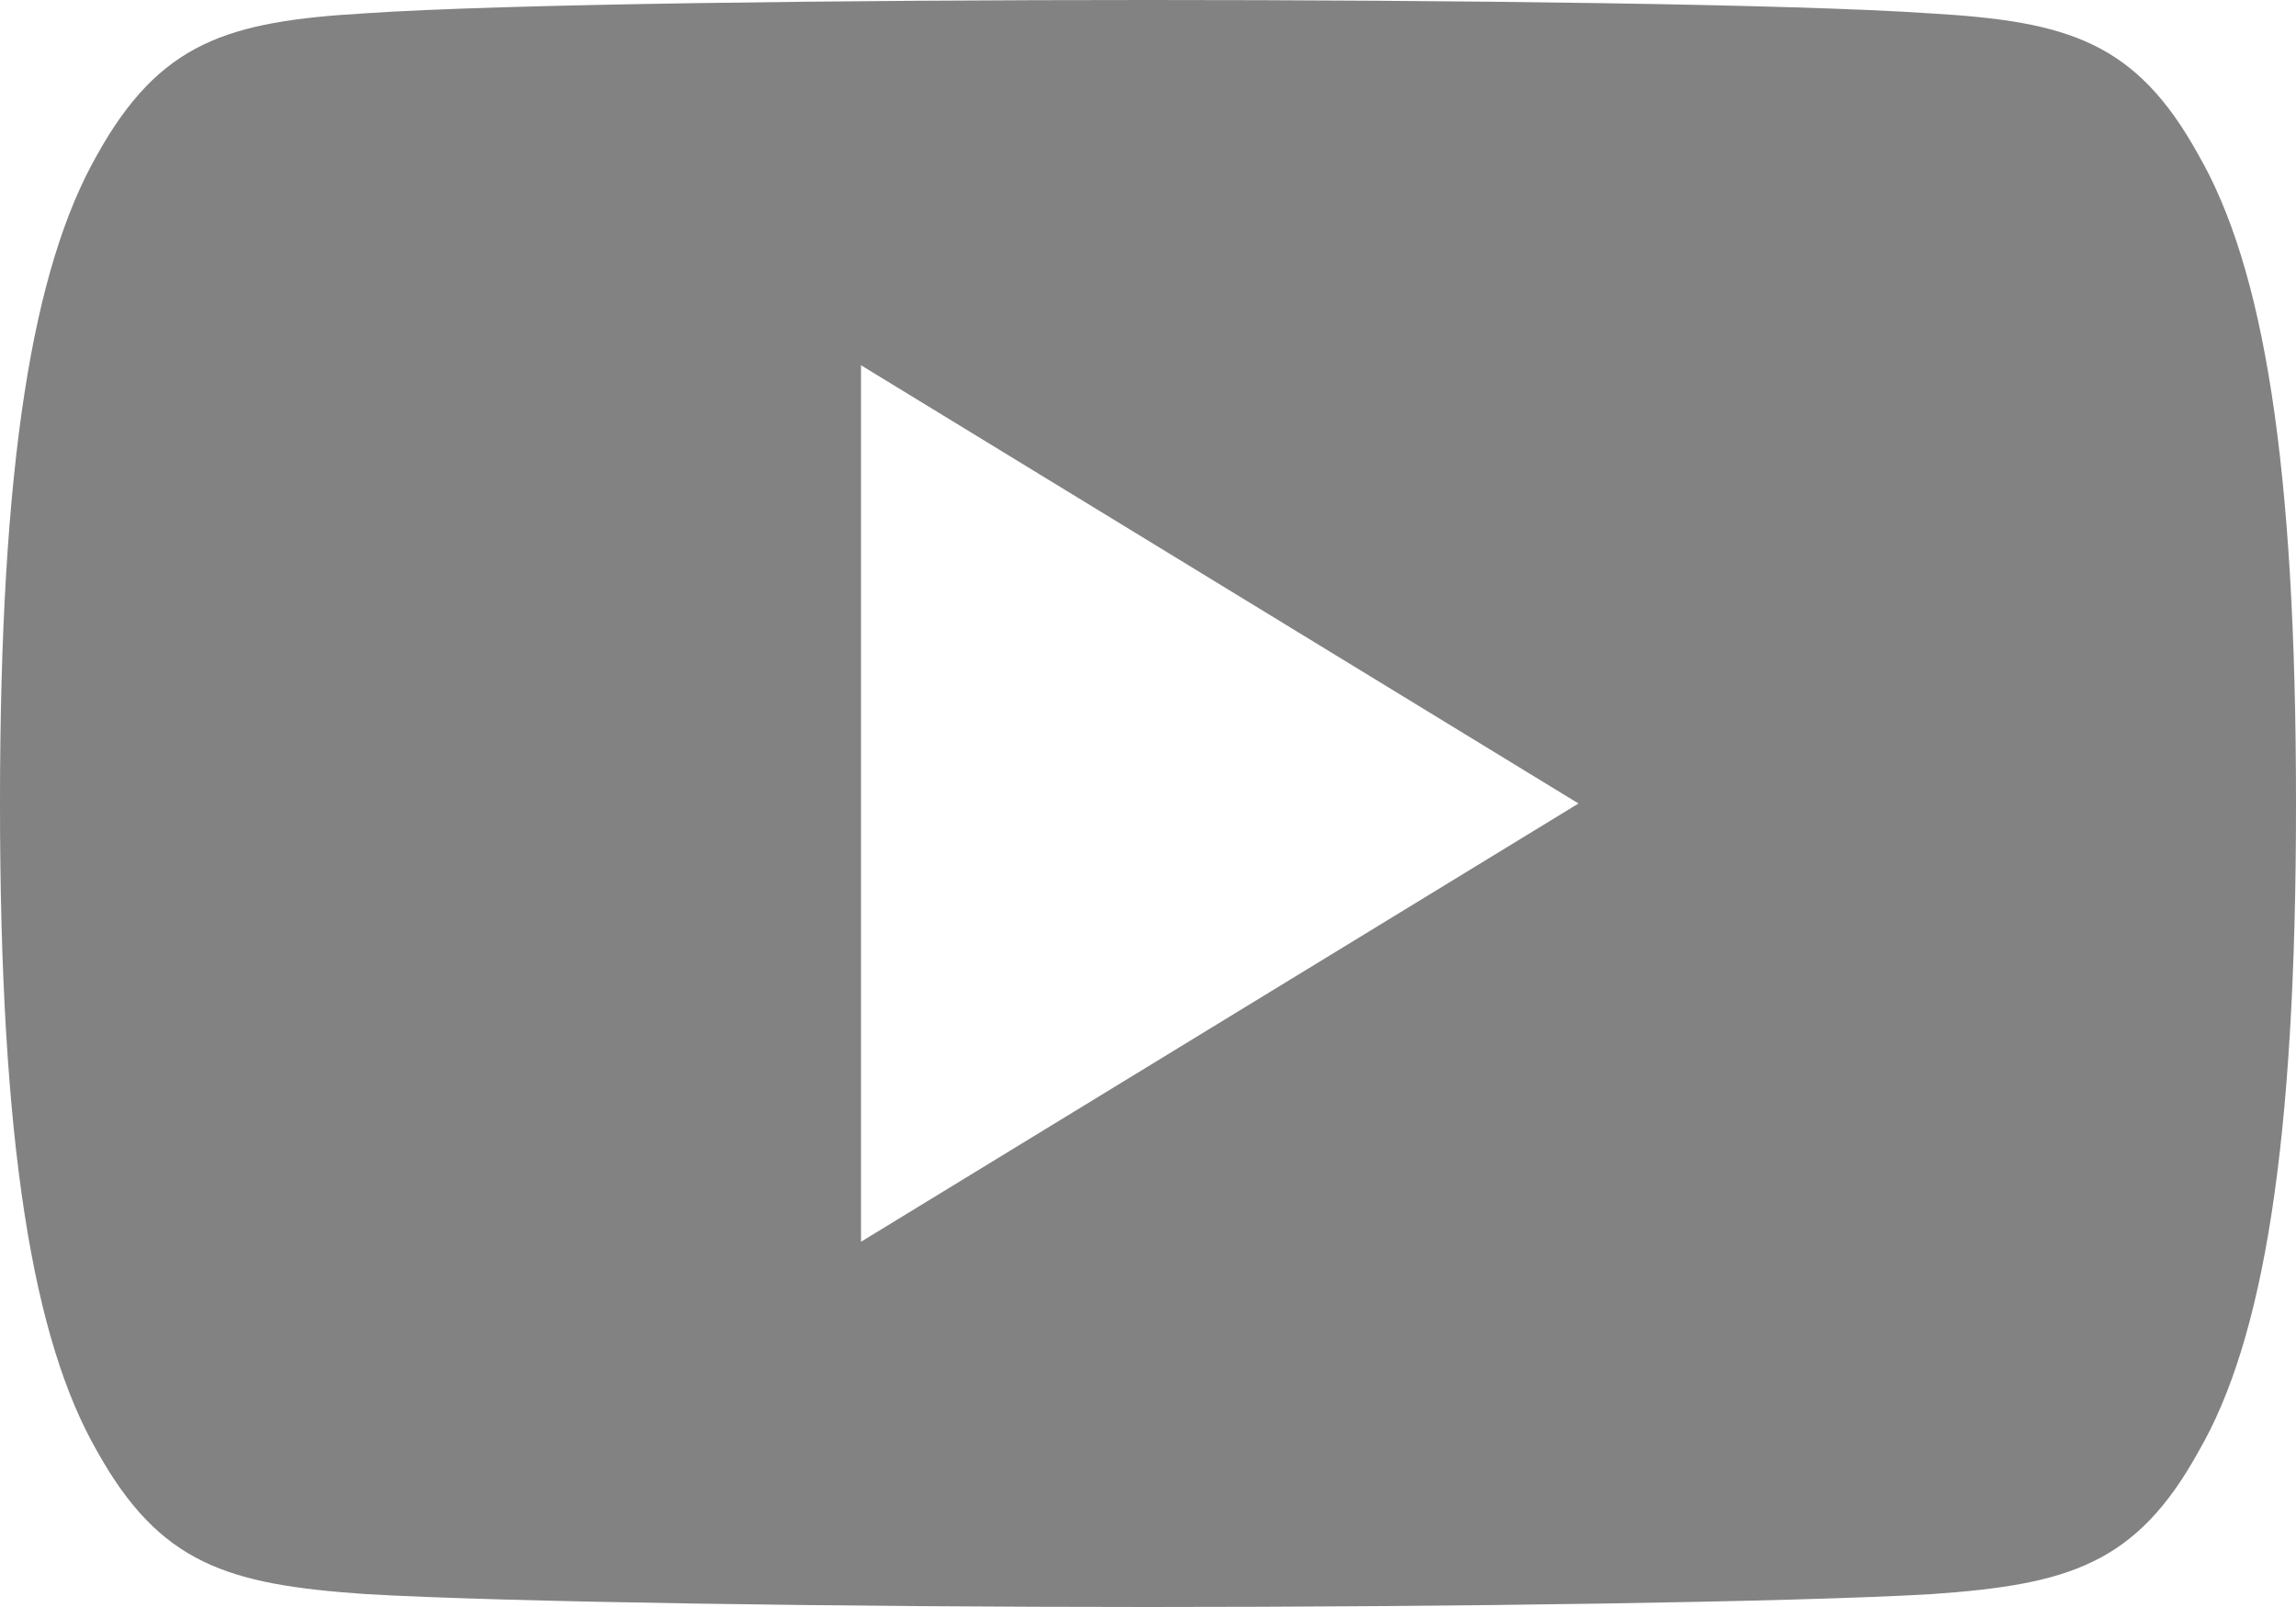 <svg width="20" height="14" viewBox="0 0 20 14" fill="none" xmlns="http://www.w3.org/2000/svg"><path d="M19.15 1.349C18.608 0.367 18.019 0.186 16.82 0.117C15.623 0.034 12.611 0 10.002 0C7.389 0 4.376 0.034 3.18 0.116C1.984 0.186 1.394 0.365 0.846 1.349C0.287 2.33 0 4.021 0 6.996C0 6.999 0 7 0 7C0 7.003 0 7.004 0 7.004V7.006C0 9.969 0.287 11.672 0.846 12.643C1.394 13.626 1.982 13.804 3.179 13.887C4.376 13.958 7.389 14 10.002 14C12.611 14 15.623 13.958 16.821 13.888C18.02 13.805 18.609 13.627 19.151 12.645C19.715 11.674 20 9.971 20 7.008C20 7.008 20 7.004 20 7.001C20 7.001 20 6.999 20 6.997C20 4.021 19.715 2.33 19.15 1.349ZM7.5 10.818V3.182L13.75 7L7.5 10.818Z" fill="#828282"></path></svg>